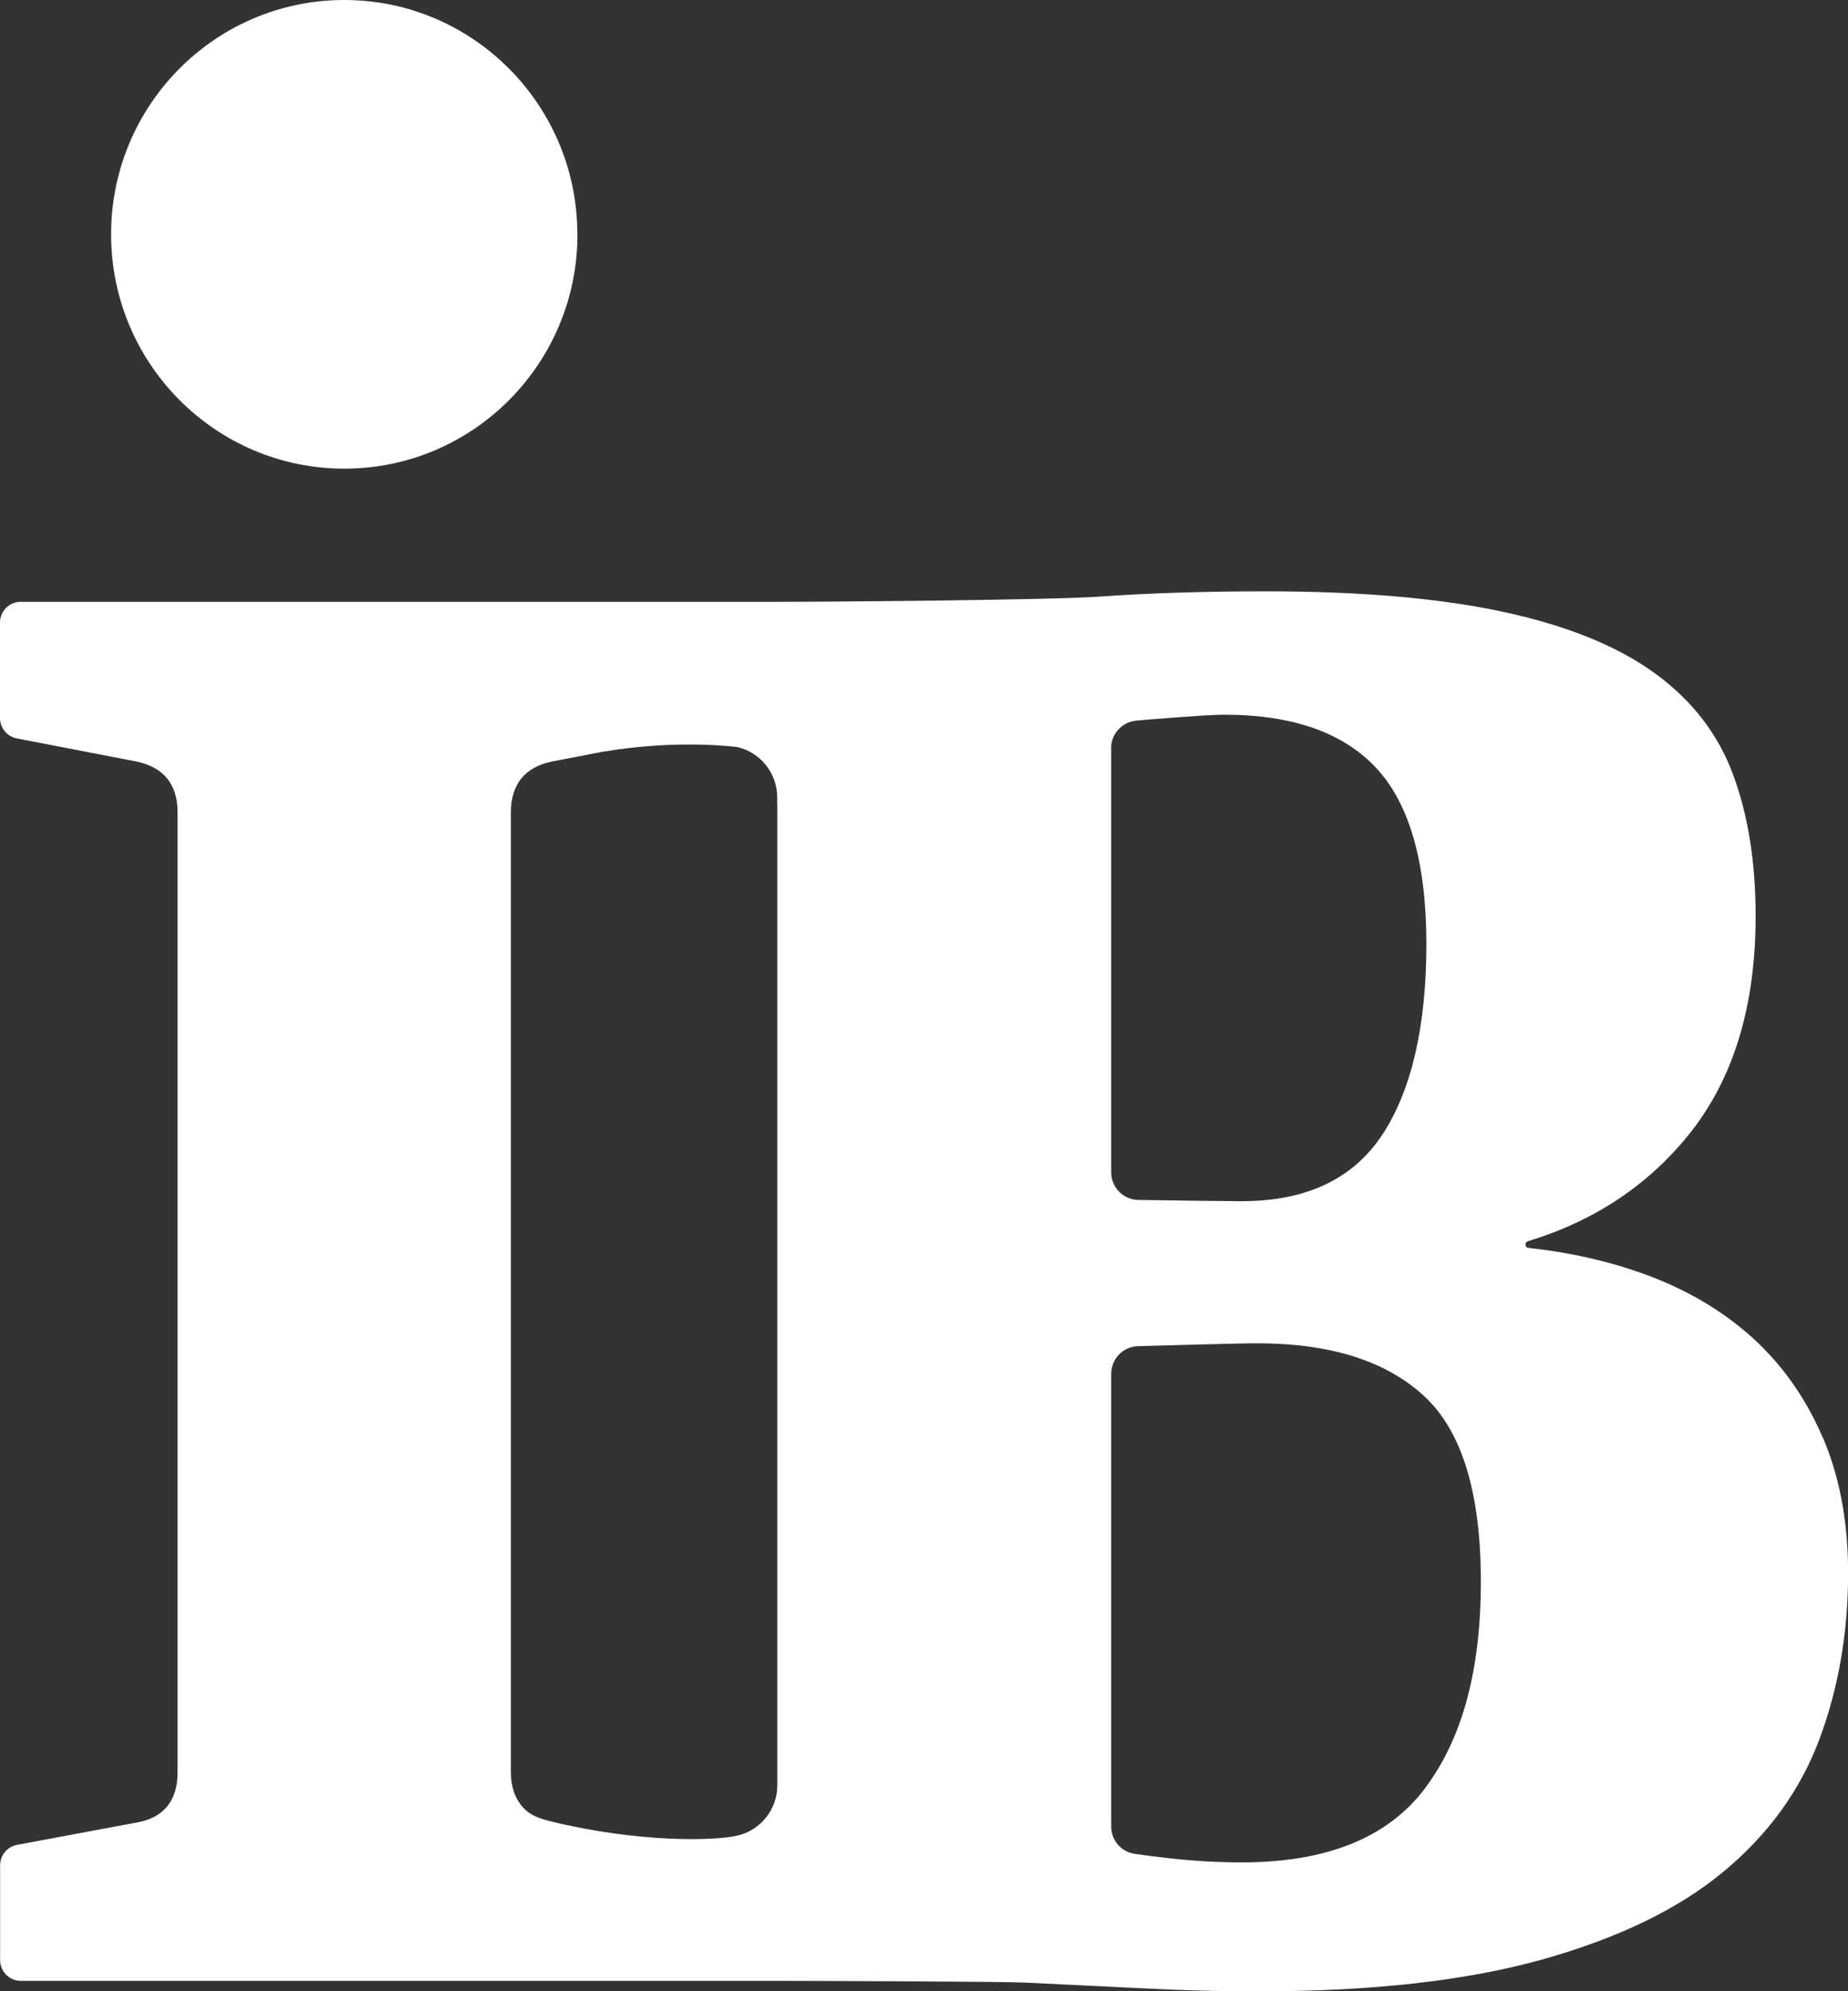 <svg width="52" height="56" viewBox="0 0 52 56" fill="none" xmlns="http://www.w3.org/2000/svg">
<rect x="0" y="0" width="52" height="56" fill="#333333" stroke="none"/>
<g clip-path="url(#clip0_6030_24548)">
<path d="M16.249 6.59C16.249 10.231 13.31 13.18 9.689 13.18C6.067 13.18 3.126 10.228 3.126 6.59C3.126 2.952 6.065 0 9.686 0C13.307 0 16.246 2.952 16.246 6.59" fill="white"/>
<path d="M40.101 50.29C39.056 51.679 37.338 52.376 34.95 52.376C34.29 52.376 33.619 52.339 32.936 52.264C32.556 52.223 32.227 52.18 31.928 52.136C31.547 52.081 31.268 51.754 31.268 51.369V38.635C31.268 38.215 31.602 37.871 32.02 37.859C32.498 37.847 34.806 37.778 35.368 37.778C37.428 37.778 38.992 38.27 40.064 39.254C41.136 40.238 41.669 41.98 41.669 44.481C41.669 46.982 41.144 48.901 40.098 50.29M31.265 21.041C31.265 20.642 31.568 20.309 31.962 20.268C32.308 20.233 33.512 20.144 33.809 20.126C34.106 20.109 34.319 20.1 34.452 20.1C36.379 20.1 37.808 20.607 38.739 21.614C39.669 22.624 40.136 24.271 40.136 26.554C40.136 28.838 39.724 30.655 38.9 31.906C38.076 33.156 36.759 33.781 34.947 33.781C34.486 33.781 32.464 33.755 32.026 33.746C31.605 33.738 31.268 33.393 31.268 32.971V21.041H31.265ZM21.873 22.685V50.206C21.873 50.877 21.412 51.465 20.761 51.621C20.11 51.777 17.966 51.824 15.514 51.227C15.076 51.12 14.852 51.008 14.662 50.767C14.472 50.527 14.376 50.217 14.376 49.835V22.835C14.376 22.456 14.472 22.144 14.662 21.903C14.852 21.663 15.134 21.501 15.514 21.42L16.943 21.145C19.11 20.777 20.758 21.012 20.758 21.012C21.409 21.168 21.87 21.753 21.87 22.427V22.688L21.873 22.685ZM51.28 40.409C50.801 39.3 50.139 38.366 49.292 37.604C48.442 36.843 47.434 36.253 46.264 35.83C45.247 35.463 44.163 35.22 43.011 35.095C42.904 35.084 42.893 34.936 42.994 34.907C44.849 34.343 46.356 33.347 47.511 31.92C48.77 30.366 49.401 28.311 49.401 25.764C49.401 24.259 49.191 22.934 48.77 21.793C48.35 20.653 47.618 19.701 46.572 18.94C45.526 18.178 44.115 17.602 42.334 17.215C40.554 16.827 38.315 16.63 35.613 16.63C33.898 16.63 32.346 16.679 30.954 16.778C29.562 16.876 23.455 16.925 21.873 16.925H0.582C0.262 16.925 0 17.186 0 17.51V20.193C0 20.474 0.199 20.714 0.472 20.766L3.858 21.42C4.235 21.504 4.52 21.663 4.711 21.903C4.901 22.144 4.996 22.453 4.996 22.835V49.861C4.996 50.243 4.901 50.553 4.711 50.793C4.52 51.033 4.235 51.187 3.858 51.254L0.478 51.884C0.202 51.937 0.003 52.177 0.003 52.458V55.123C0.003 55.444 0.262 55.708 0.585 55.708H21.879C22.685 55.708 28.171 55.725 28.848 55.757C29.522 55.789 30.191 55.823 30.85 55.855C31.51 55.887 32.21 55.922 32.95 55.954C33.691 55.986 34.524 56.003 35.446 56.003C38.609 56.003 41.257 55.705 43.391 55.109C45.526 54.512 47.226 53.69 48.494 52.64C49.761 51.589 50.663 50.342 51.199 48.903C51.735 47.465 52.003 45.908 52.003 44.235C52.003 42.794 51.764 41.52 51.285 40.412" fill="white"/>
</g>
<defs>
<clipPath id="clip0_6030_24548">
<rect width="52" height="56" fill="white"/>
</clipPath>
</defs>
</svg>
